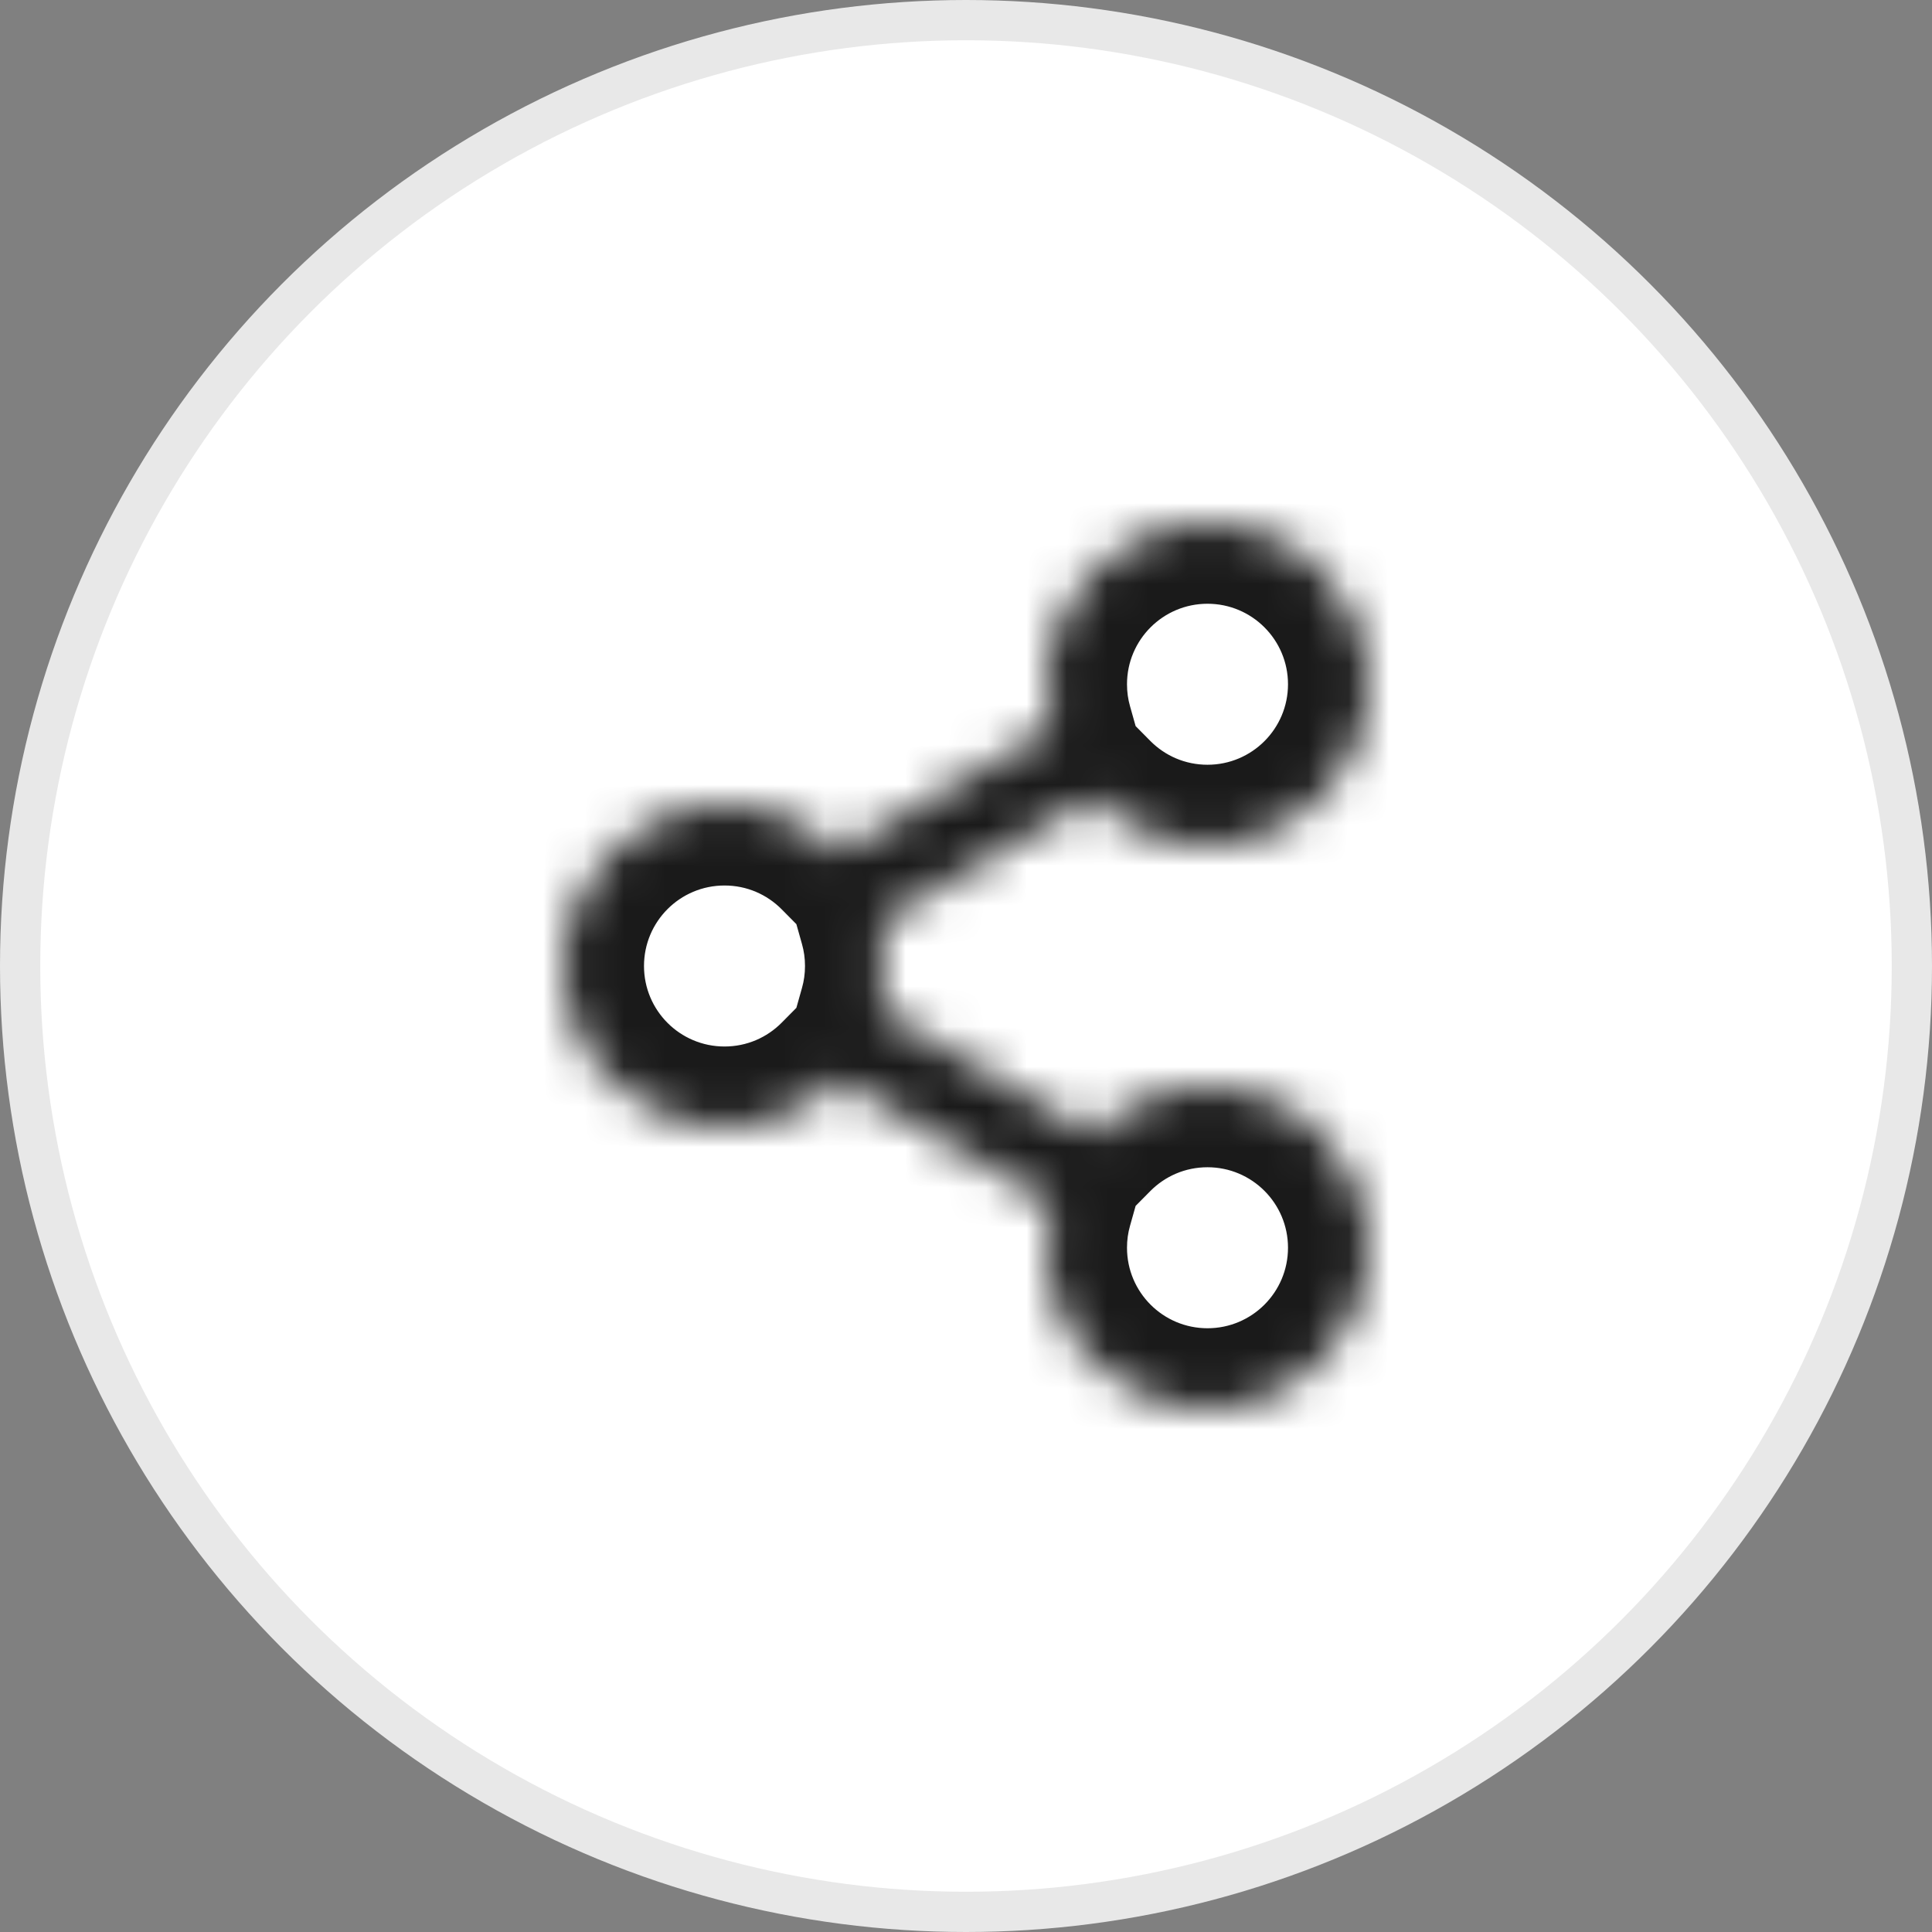<svg width="48" height="48" viewBox="0 0 48 48" fill="none" xmlns="http://www.w3.org/2000/svg">
<rect x="0" y="0" width="48" height="48" fill="#808080" stroke="none"/>
<circle cx="24" cy="24" r="23.5" fill="white" stroke="#E8E8E8"/>
<mask id="path-2-inside-1_49_7515" fill="white">
<path fill-rule="evenodd" clip-rule="evenodd" d="M34 17C34 19.209 32.209 21 30 21C28.889 21 27.883 20.547 27.159 19.815L21.85 22.912C21.948 23.258 22 23.623 22 24C22 24.377 21.948 24.742 21.85 25.088L27.159 28.185C27.883 27.453 28.889 27 30 27C32.209 27 34 28.791 34 31C34 33.209 32.209 35 30 35C27.791 35 26 33.209 26 31C26 30.623 26.052 30.258 26.15 29.912L20.841 26.815C20.117 27.547 19.111 28 18 28C15.791 28 14 26.209 14 24C14 21.791 15.791 20 18 20C19.111 20 20.117 20.453 20.841 21.185L26.15 18.088C26.052 17.742 26 17.377 26 17C26 14.791 27.791 13 30 13C32.209 13 34 14.791 34 17Z"/>
</mask>
<path d="M27.159 19.815L28.579 18.408L27.489 17.307L26.151 18.088L27.159 19.815ZM21.85 22.912L20.842 21.184L19.505 21.964L19.925 23.455L21.85 22.912ZM21.85 25.088L19.925 24.545L19.505 26.036L20.842 26.816L21.85 25.088ZM27.159 28.185L26.151 29.912L27.489 30.693L28.579 29.592L27.159 28.185ZM26.15 29.912L28.075 30.455L28.495 28.964L27.158 28.184L26.15 29.912ZM20.841 26.815L21.849 25.088L20.511 24.307L19.421 25.408L20.841 26.815ZM20.841 21.185L19.421 22.592L20.511 23.693L21.849 22.912L20.841 21.185ZM26.15 18.088L27.158 19.816L28.495 19.036L28.075 17.545L26.15 18.088ZM30 23C33.314 23 36 20.314 36 17H32C32 18.105 31.105 19 30 19V23ZM25.738 21.223C26.823 22.318 28.334 23 30 23V19C29.444 19 28.944 18.776 28.579 18.408L25.738 21.223ZM22.858 24.639L28.166 21.543L26.151 18.088L20.842 21.184L22.858 24.639ZM24 24C24 23.437 23.922 22.89 23.775 22.369L19.925 23.455C19.974 23.626 20 23.808 20 24H24ZM23.775 25.631C23.922 25.11 24 24.563 24 24H20C20 24.192 19.974 24.374 19.925 24.545L23.775 25.631ZM28.166 26.457L22.858 23.361L20.842 26.816L26.151 29.912L28.166 26.457ZM28.579 29.592C28.944 29.224 29.444 29 30 29V25C28.334 25 26.823 25.682 25.738 26.777L28.579 29.592ZM30 29C31.105 29 32 29.895 32 31H36C36 27.686 33.314 25 30 25V29ZM32 31C32 32.105 31.105 33 30 33V37C33.314 37 36 34.314 36 31H32ZM30 33C28.895 33 28 32.105 28 31H24C24 34.314 26.686 37 30 37V33ZM28 31C28 30.808 28.026 30.626 28.075 30.455L24.225 29.369C24.078 29.89 24 30.437 24 31H28ZM19.834 28.543L25.142 31.639L27.158 28.184L21.849 25.088L19.834 28.543ZM18 30C19.666 30 21.177 29.318 22.262 28.223L19.421 25.408C19.056 25.776 18.556 26 18 26V30ZM12 24C12 27.314 14.686 30 18 30V26C16.895 26 16 25.105 16 24H12ZM18 18C14.686 18 12 20.686 12 24H16C16 22.895 16.895 22 18 22V18ZM22.262 19.777C21.177 18.682 19.666 18 18 18V22C18.556 22 19.056 22.224 19.421 22.592L22.262 19.777ZM25.142 16.361L19.834 19.457L21.849 22.912L27.158 19.816L25.142 16.361ZM24 17C24 17.563 24.078 18.11 24.225 18.631L28.075 17.545C28.026 17.374 28 17.192 28 17H24ZM30 11C26.686 11 24 13.686 24 17H28C28 15.895 28.895 15 30 15V11ZM36 17C36 13.686 33.314 11 30 11V15C31.105 15 32 15.895 32 17H36Z" fill="#1A1A1A" mask="url(#path-2-inside-1_49_7515)"/>
</svg>
